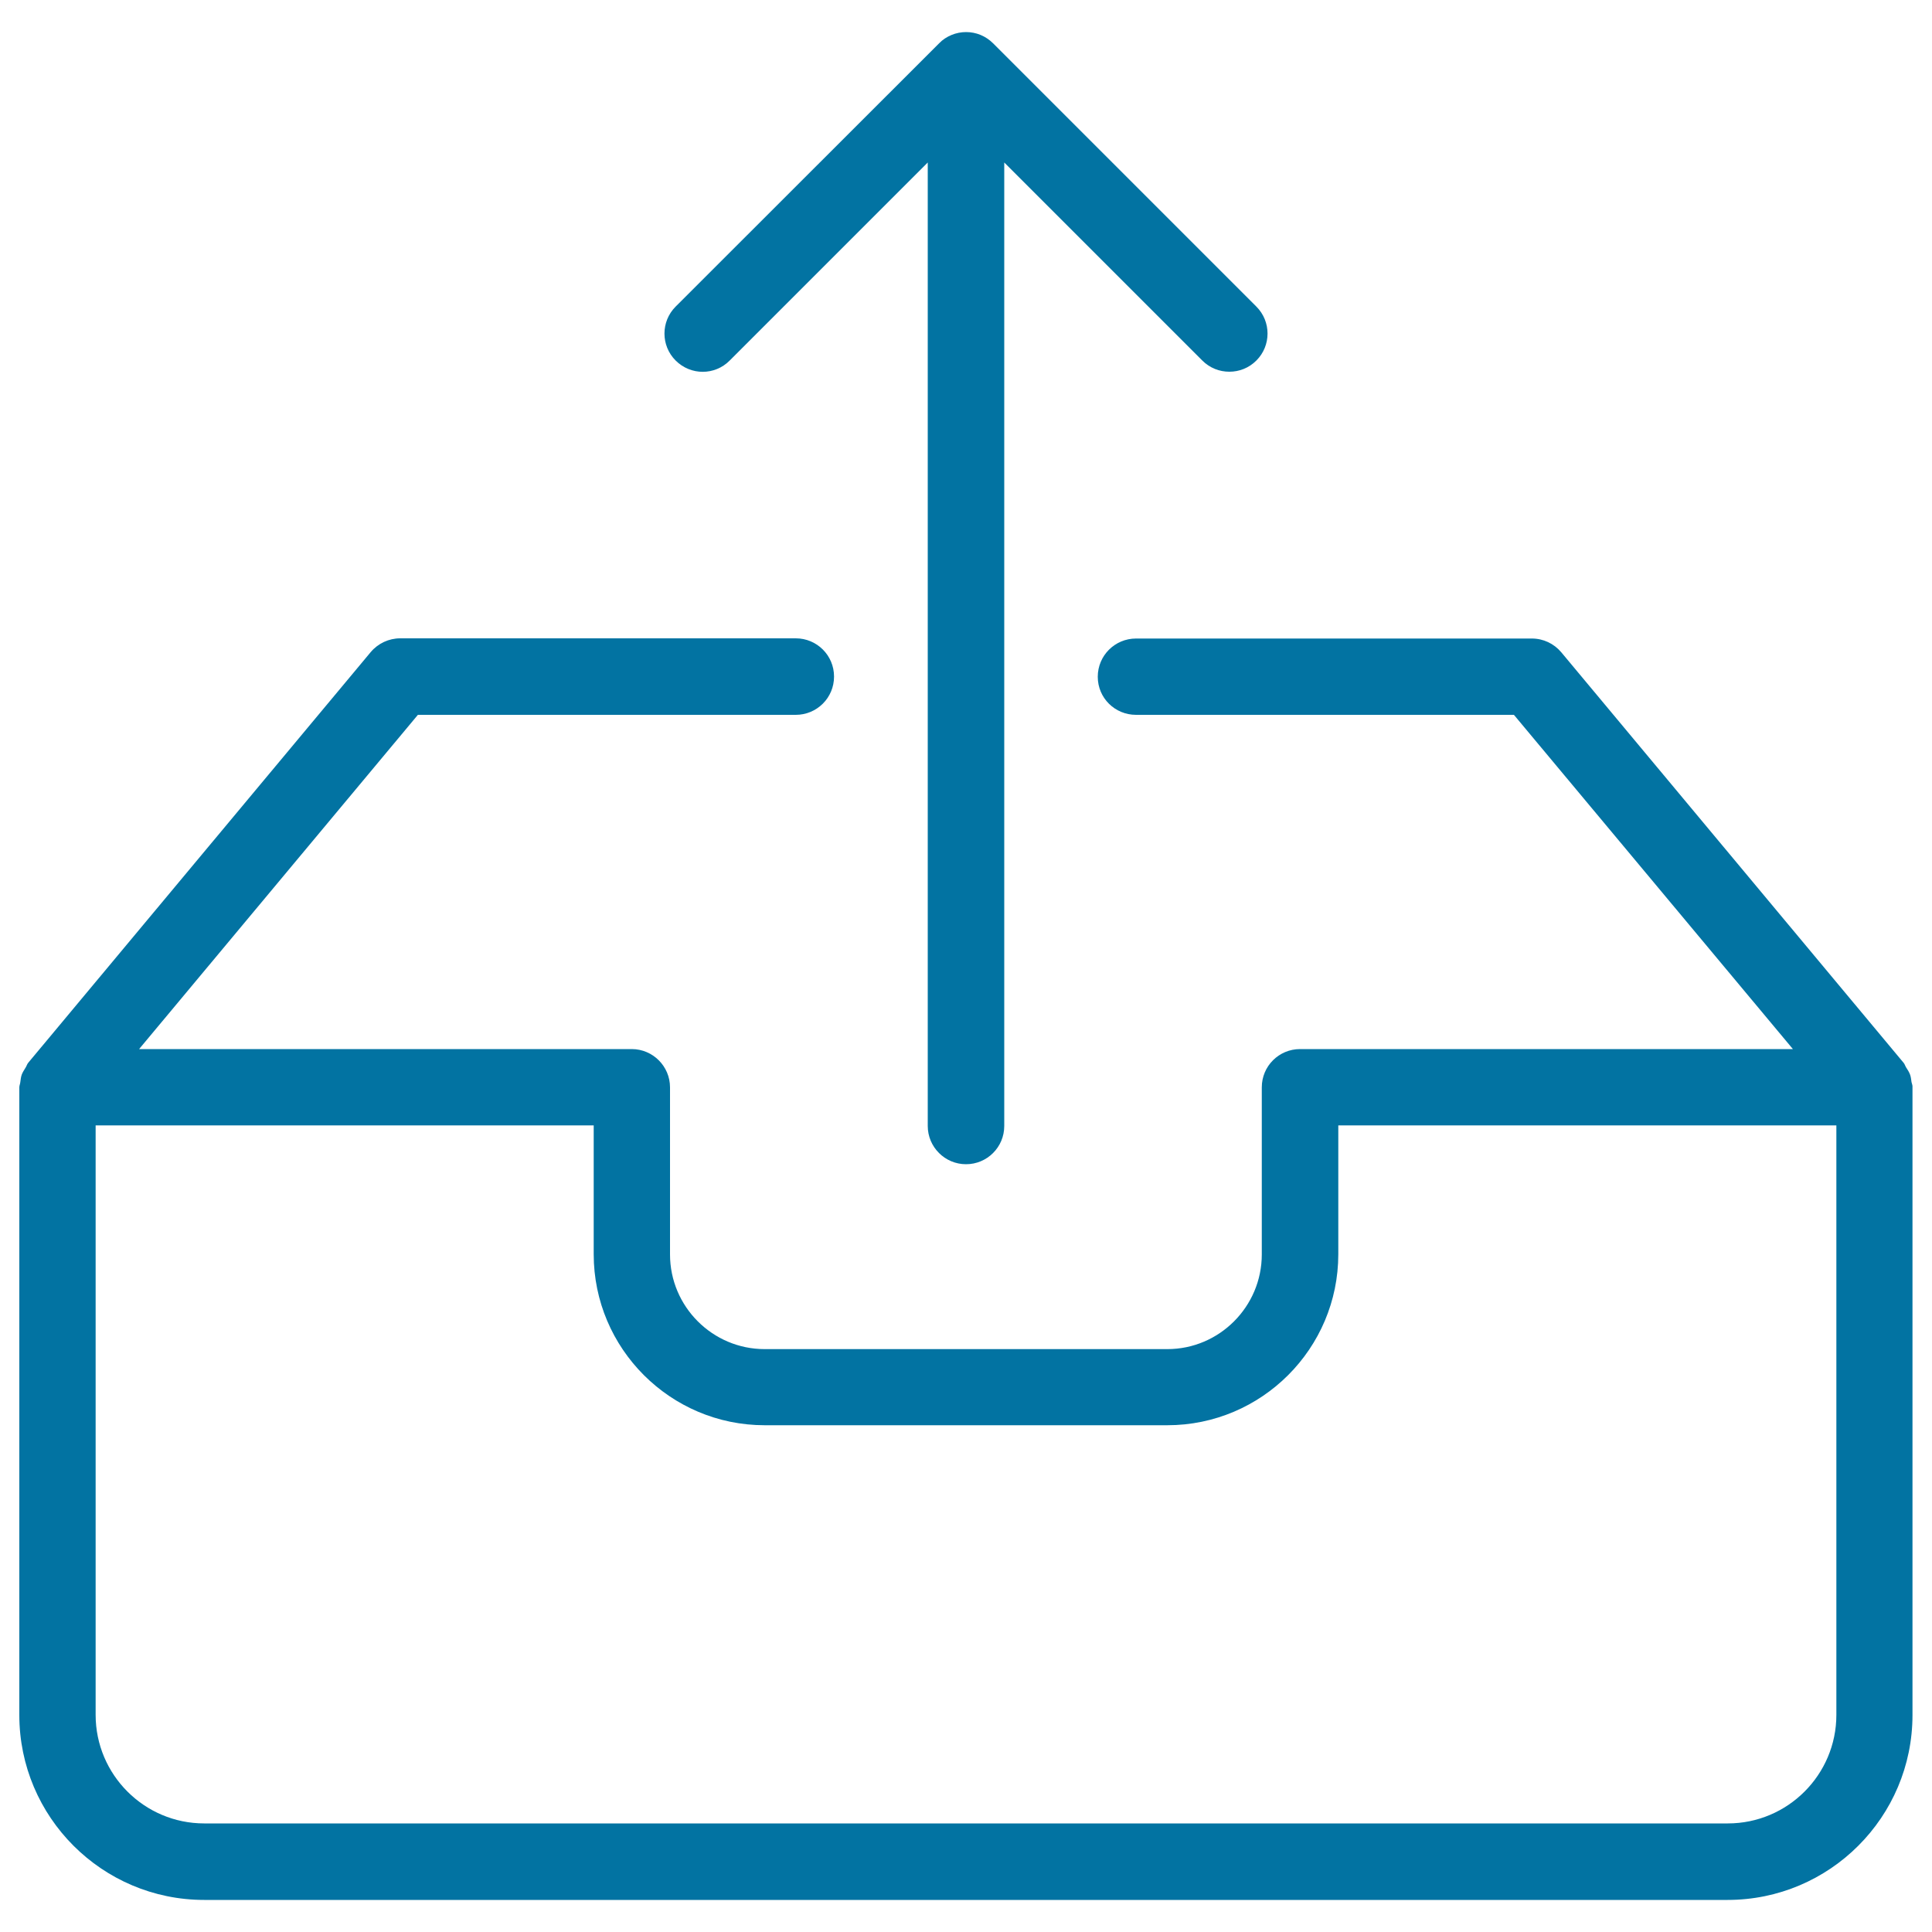 <svg xmlns="http://www.w3.org/2000/svg" viewBox="0 0 1000 1000" style="fill:#0273a2">
<title>Thin  Clipboard Inventory Box Export Open SVG icon</title>
<path d="M989.4,560.1c-0.2-1.4-0.3-2.7-0.8-4c-0.5-1.3-1.2-2.4-2-3.6c-0.5-0.8-0.7-1.7-1.3-2.4L808.1,337.6c-3.8-4.5-9.3-7.1-15.2-7.1H588c-10.9,0-19.8,8.8-19.8,19.8S577.1,370,588,370h195.6L928,543H672.9c-10.9,0-19.8,8.8-19.8,19.8v86.5c0,27-22,49-48.9,49H395.8c-27,0-49-22-49-49v-86.5c0-10.9-8.9-19.8-19.8-19.8H72l144.3-173h195.6c10.9,0,19.8-8.8,19.8-19.8s-8.9-19.8-19.8-19.8H207.1c-5.8,0-11.4,2.6-15.2,7.1L14.6,550.1c-0.6,0.7-0.8,1.6-1.3,2.4c-0.7,1.2-1.5,2.3-2,3.6c-0.5,1.3-0.6,2.7-0.8,4.1c-0.1,0.9-0.5,1.7-0.5,2.6v324.9c0,52.8,42.9,95.7,95.7,95.7h788.5c52.8,0,95.7-42.9,95.7-95.7V562.7C990,561.8,989.6,561,989.4,560.1z M950.5,887.6c0,31-25.2,56.2-56.2,56.2H105.7c-31,0-56.2-25.2-56.2-56.2V582.5h257.8v66.7c0,48.8,39.7,88.5,88.5,88.5h208.4c48.8,0,88.5-39.7,88.5-88.5v-66.7h257.8V887.6z"/><path d="M377.7,186.6L480.2,84.1v498.7c0,10.9,8.9,19.8,19.8,19.8c10.9,0,19.8-8.8,19.8-19.8V84.1l102.5,102.5c3.9,3.9,8.9,5.8,14,5.8c5.1,0,10.1-1.9,14-5.8c7.7-7.7,7.7-20.2,0-27.9L514,22.4c-1.8-1.8-4-3.3-6.4-4.3c-4.8-2-10.3-2-15.1,0c-2.4,1-4.6,2.4-6.4,4.3L349.7,158.7c-7.7,7.7-7.7,20.2,0,27.9C357.5,194.4,370,194.4,377.7,186.6z"/>
</svg>